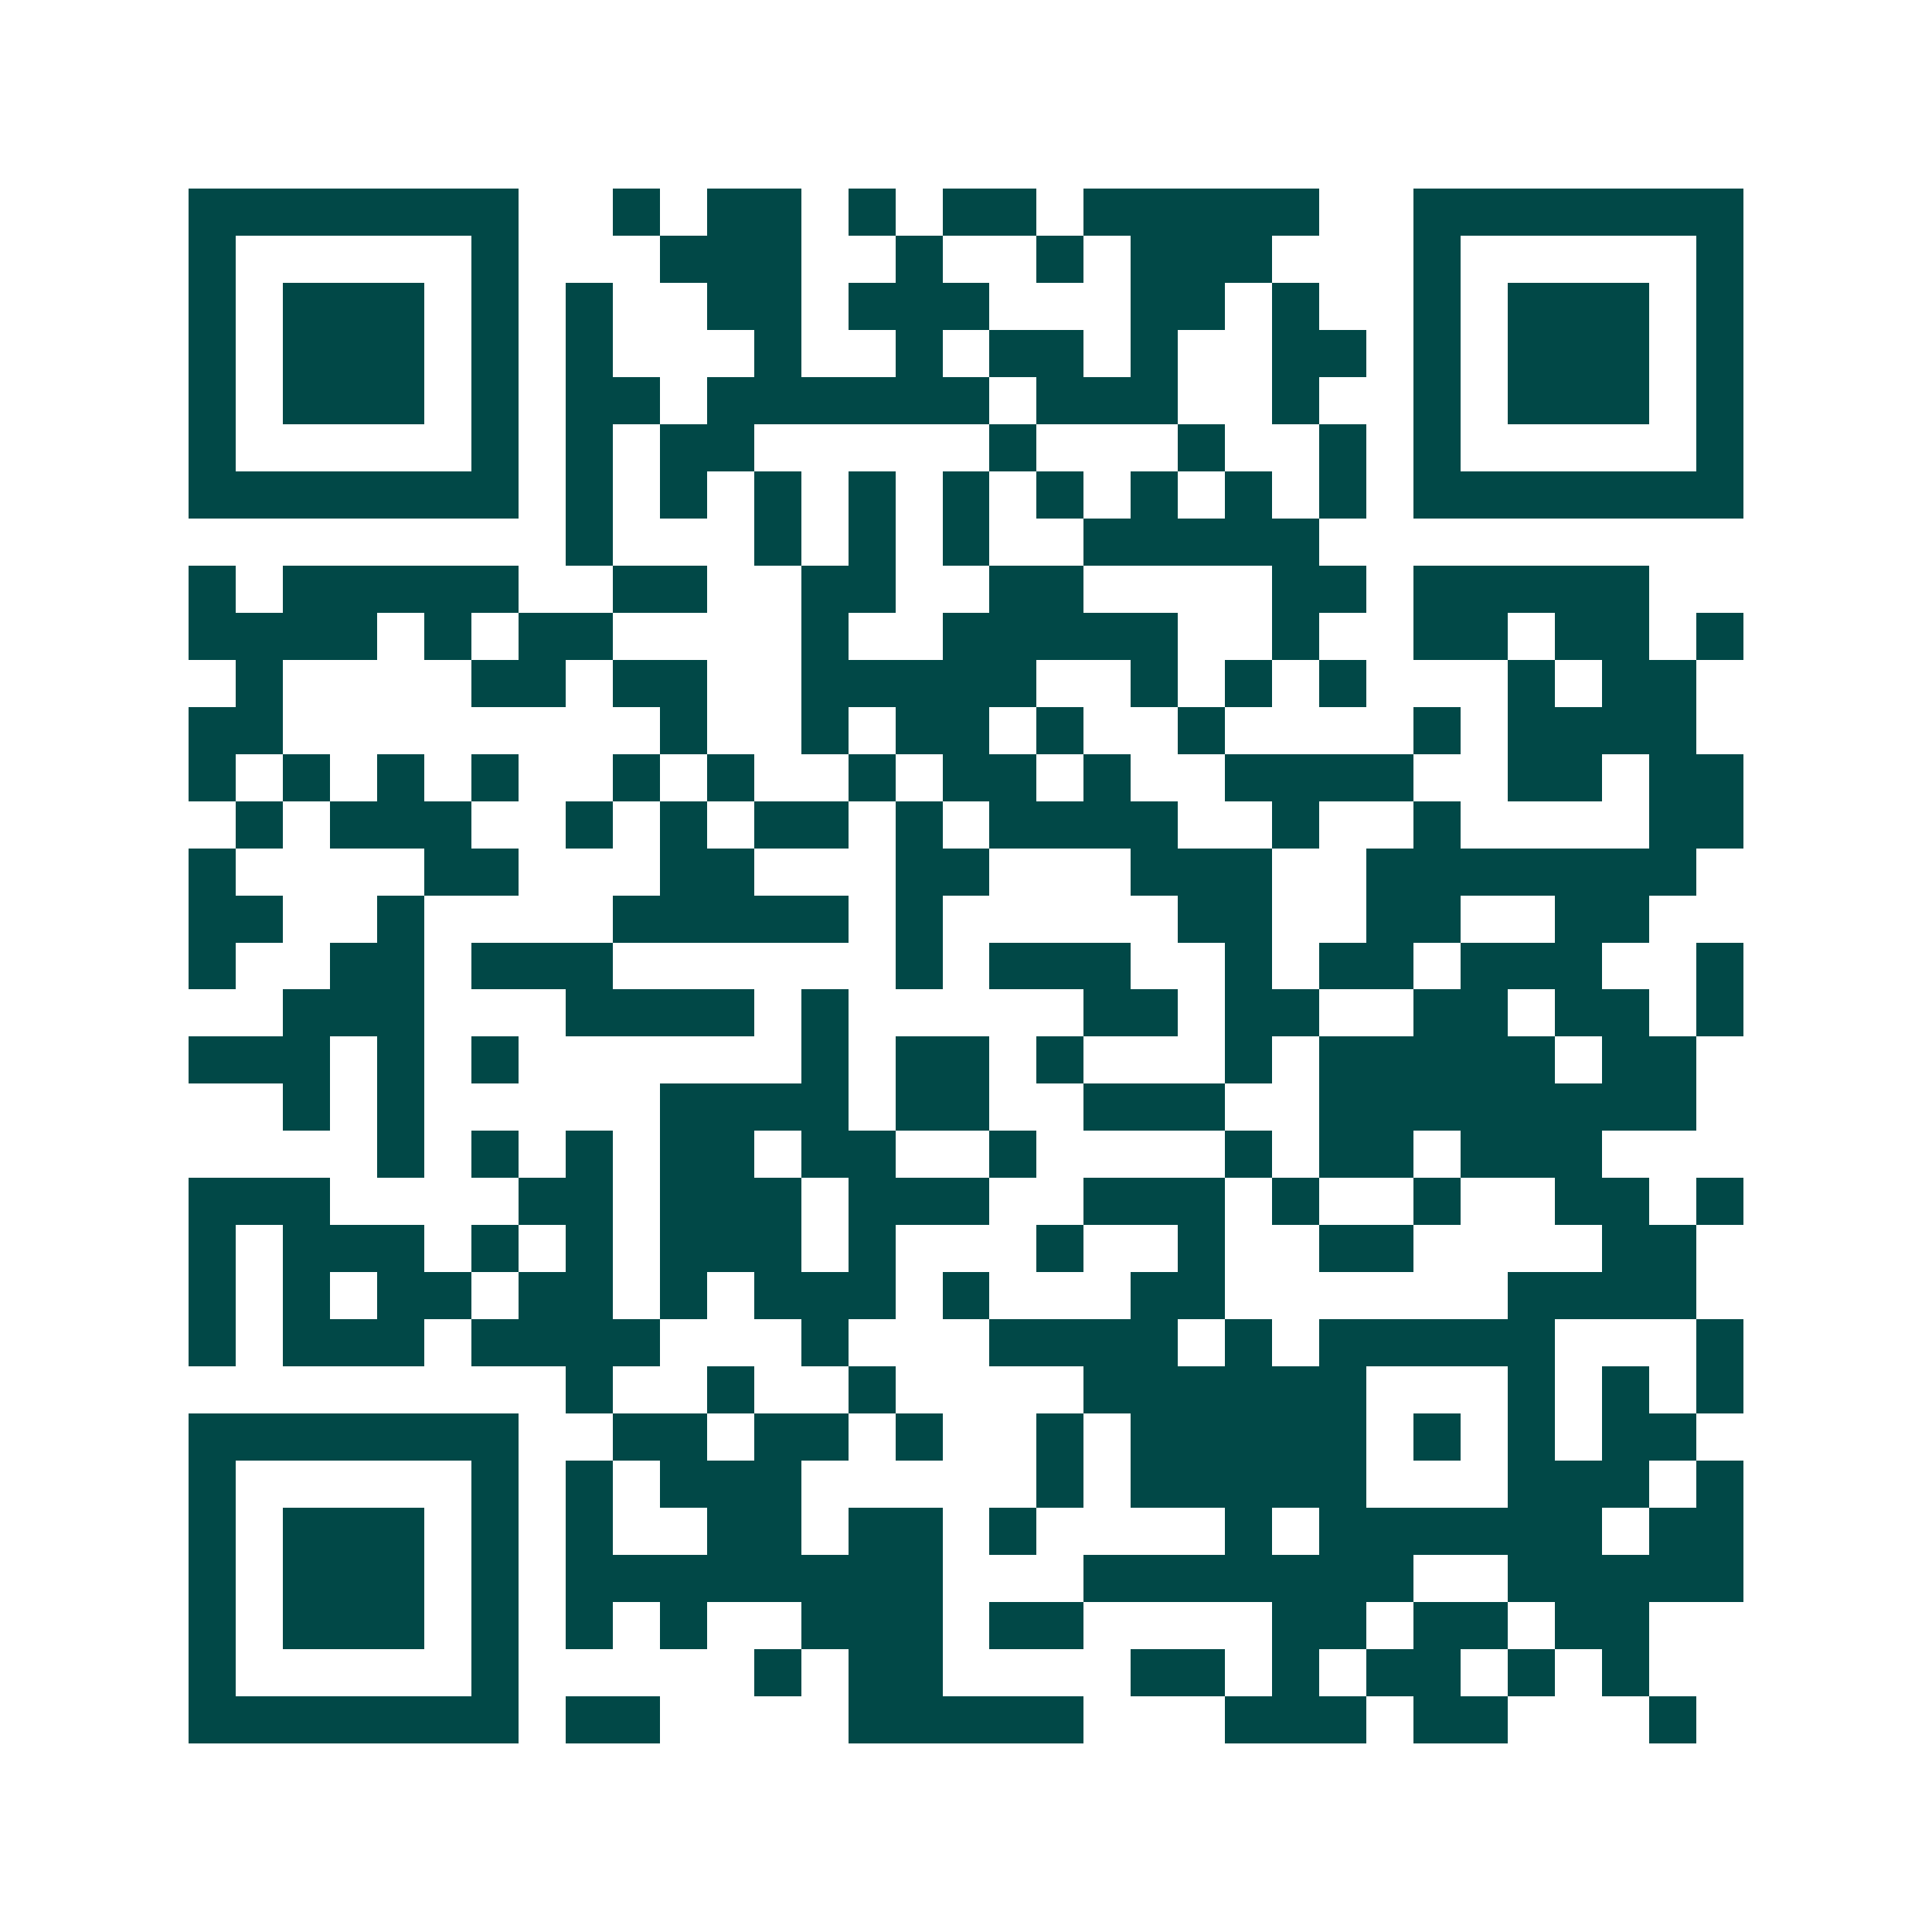 <svg xmlns="http://www.w3.org/2000/svg" width="200" height="200" viewBox="0 0 41 41" shape-rendering="crispEdges"><path fill="#ffffff" d="M0 0h41v41H0z"/><path stroke="#014847" d="M4 4.5h7m2 0h1m1 0h2m1 0h1m1 0h2m1 0h5m2 0h7M4 5.5h1m5 0h1m3 0h3m2 0h1m2 0h1m1 0h3m3 0h1m5 0h1M4 6.5h1m1 0h3m1 0h1m1 0h1m2 0h2m1 0h3m3 0h2m1 0h1m2 0h1m1 0h3m1 0h1M4 7.5h1m1 0h3m1 0h1m1 0h1m3 0h1m2 0h1m1 0h2m1 0h1m2 0h2m1 0h1m1 0h3m1 0h1M4 8.5h1m1 0h3m1 0h1m1 0h2m1 0h6m1 0h3m2 0h1m2 0h1m1 0h3m1 0h1M4 9.5h1m5 0h1m1 0h1m1 0h2m5 0h1m3 0h1m2 0h1m1 0h1m5 0h1M4 10.5h7m1 0h1m1 0h1m1 0h1m1 0h1m1 0h1m1 0h1m1 0h1m1 0h1m1 0h1m1 0h7M12 11.5h1m3 0h1m1 0h1m1 0h1m2 0h5M4 12.5h1m1 0h5m2 0h2m2 0h2m2 0h2m4 0h2m1 0h5M4 13.5h4m1 0h1m1 0h2m4 0h1m2 0h5m2 0h1m2 0h2m1 0h2m1 0h1M5 14.5h1m4 0h2m1 0h2m2 0h5m2 0h1m1 0h1m1 0h1m3 0h1m1 0h2M4 15.5h2m8 0h1m2 0h1m1 0h2m1 0h1m2 0h1m4 0h1m1 0h4M4 16.5h1m1 0h1m1 0h1m1 0h1m2 0h1m1 0h1m2 0h1m1 0h2m1 0h1m2 0h4m2 0h2m1 0h2M5 17.5h1m1 0h3m2 0h1m1 0h1m1 0h2m1 0h1m1 0h4m2 0h1m2 0h1m4 0h2M4 18.5h1m4 0h2m3 0h2m3 0h2m3 0h3m2 0h7M4 19.5h2m2 0h1m4 0h5m1 0h1m5 0h2m2 0h2m2 0h2M4 20.5h1m2 0h2m1 0h3m6 0h1m1 0h3m2 0h1m1 0h2m1 0h3m2 0h1M6 21.5h3m3 0h4m1 0h1m5 0h2m1 0h2m2 0h2m1 0h2m1 0h1M4 22.5h3m1 0h1m1 0h1m6 0h1m1 0h2m1 0h1m3 0h1m1 0h5m1 0h2M6 23.5h1m1 0h1m5 0h4m1 0h2m2 0h3m2 0h8M8 24.5h1m1 0h1m1 0h1m1 0h2m1 0h2m2 0h1m4 0h1m1 0h2m1 0h3M4 25.5h3m4 0h2m1 0h3m1 0h3m2 0h3m1 0h1m2 0h1m2 0h2m1 0h1M4 26.5h1m1 0h3m1 0h1m1 0h1m1 0h3m1 0h1m3 0h1m2 0h1m2 0h2m4 0h2M4 27.5h1m1 0h1m1 0h2m1 0h2m1 0h1m1 0h3m1 0h1m3 0h2m6 0h4M4 28.5h1m1 0h3m1 0h4m3 0h1m3 0h4m1 0h1m1 0h5m3 0h1M12 29.5h1m2 0h1m2 0h1m4 0h6m3 0h1m1 0h1m1 0h1M4 30.5h7m2 0h2m1 0h2m1 0h1m2 0h1m1 0h5m1 0h1m1 0h1m1 0h2M4 31.5h1m5 0h1m1 0h1m1 0h3m5 0h1m1 0h5m3 0h3m1 0h1M4 32.5h1m1 0h3m1 0h1m1 0h1m2 0h2m1 0h2m1 0h1m4 0h1m1 0h6m1 0h2M4 33.5h1m1 0h3m1 0h1m1 0h8m3 0h7m2 0h5M4 34.5h1m1 0h3m1 0h1m1 0h1m1 0h1m2 0h3m1 0h2m4 0h2m1 0h2m1 0h2M4 35.5h1m5 0h1m5 0h1m1 0h2m4 0h2m1 0h1m1 0h2m1 0h1m1 0h1M4 36.5h7m1 0h2m4 0h5m3 0h3m1 0h2m3 0h1"/></svg>
